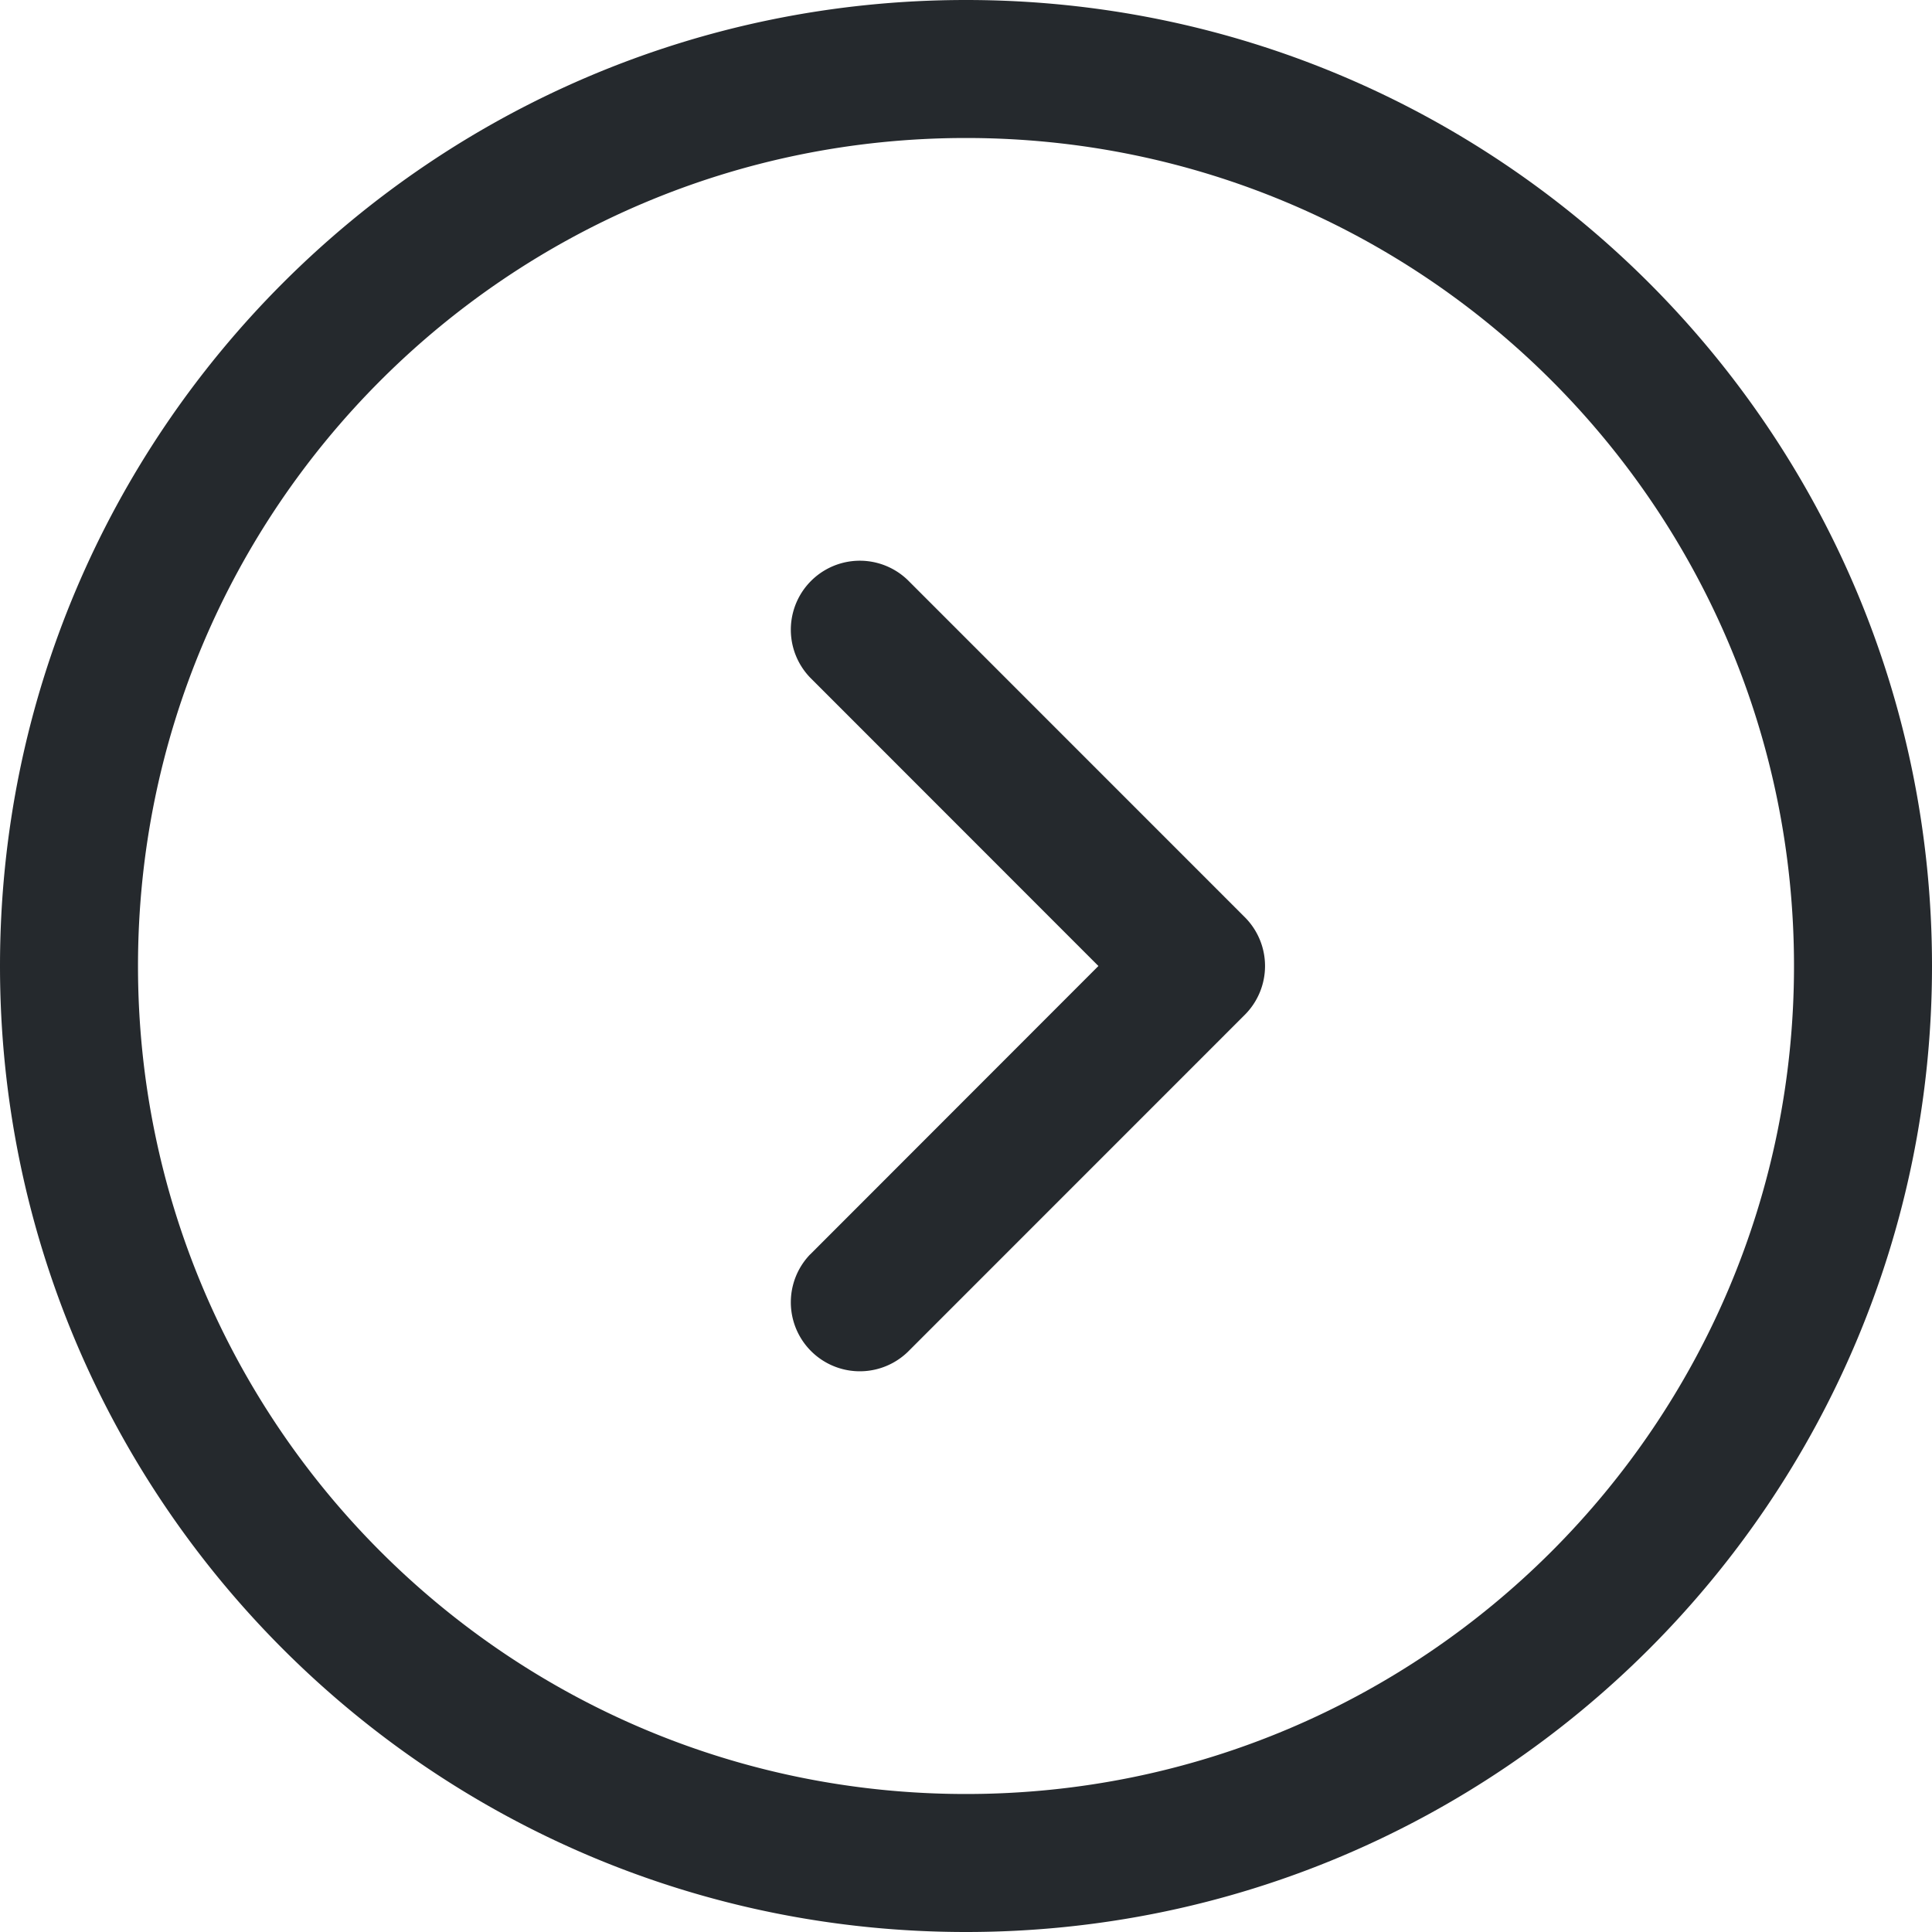 <svg width="28" height="28" fill="none" xmlns="http://www.w3.org/2000/svg"><path fillRule="evenodd" clipRule="evenodd" d="M14 0c7.732 0 14 6.268 14 14s-6.268 14-14 14S0 21.732 0 14 6.268 0 14 0zm0 2C7.372 2 2 7.372 2 14s5.372 12 12 12 12-5.372 12-12S20.628 2 14 2zm-2.258 16.18L15.919 14l-4.177-4.179a1 1 0 0 1 1.414-1.414l4.885 4.886a1 1 0 0 1 0 1.414l-4.885 4.886a1 1 0 0 1-1.414-1.414z" fill="#25292D"/></svg>